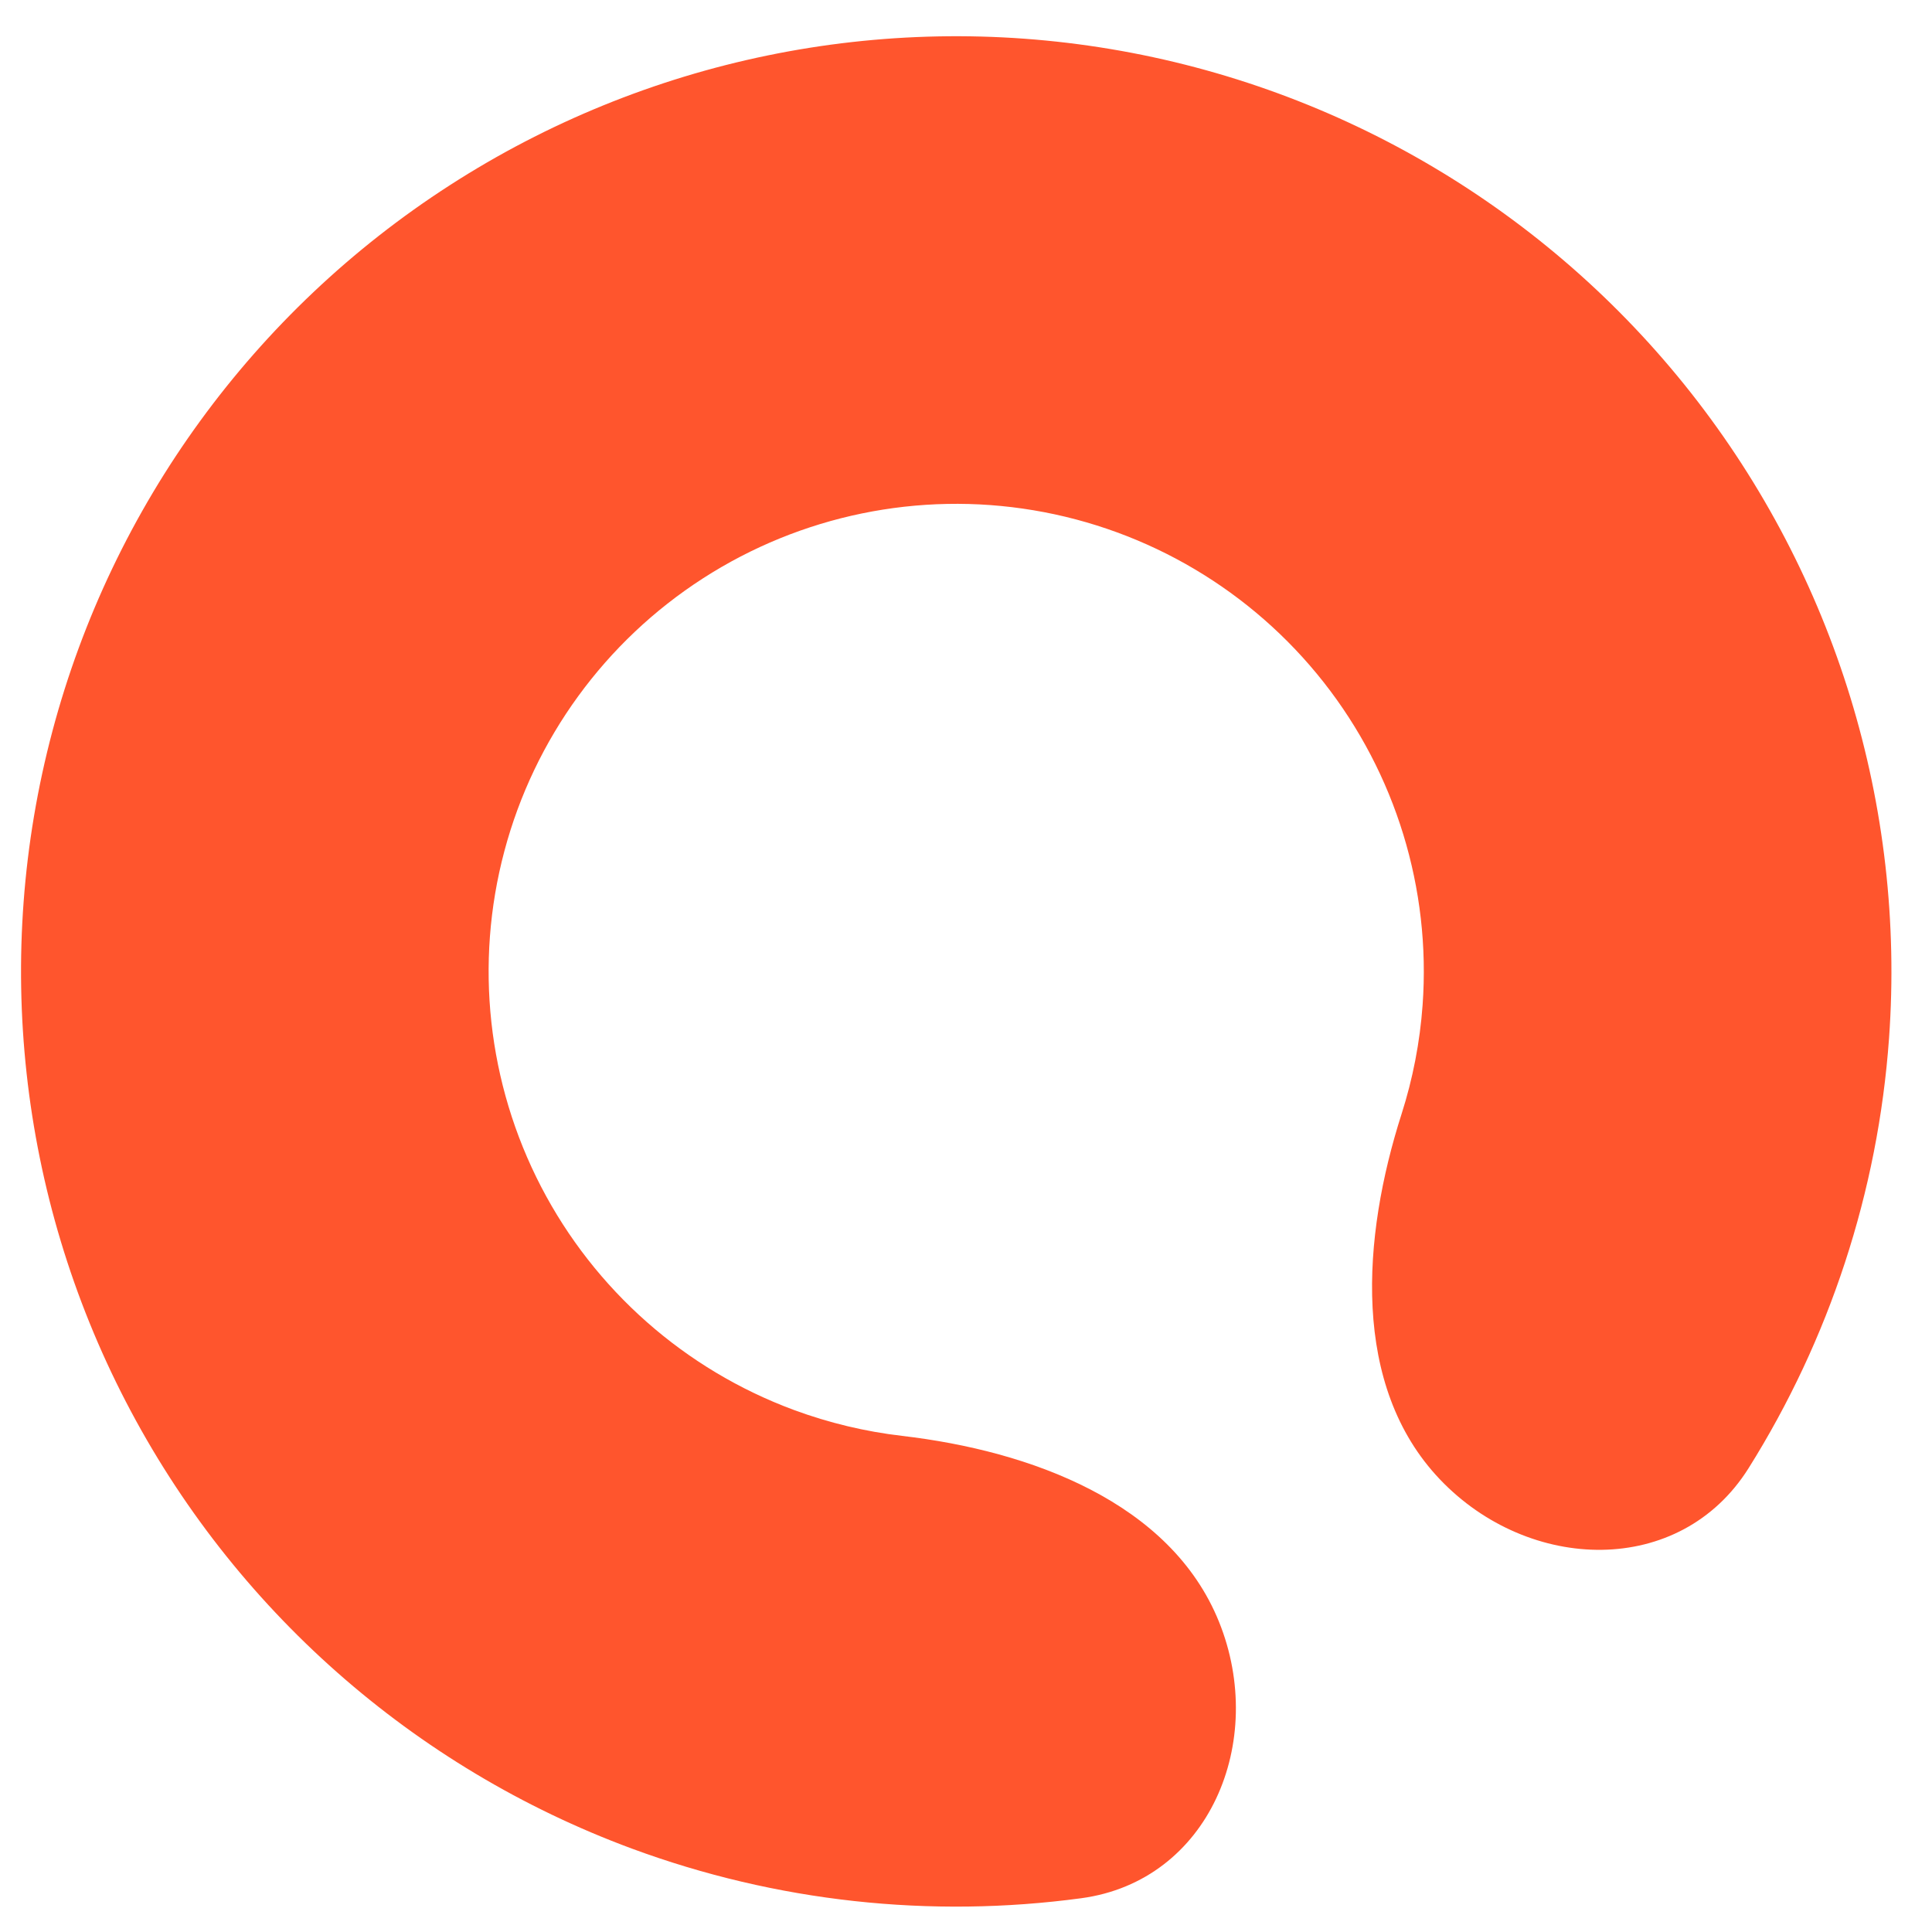 <svg width="38" height="38" viewBox="0 0 38 38" fill="none" xmlns="http://www.w3.org/2000/svg">
<path d="M23.976 31.898C24.927 34.253 23.782 36.997 21.265 37.336C18.305 37.735 15.27 37.41 12.426 36.359C8.132 34.77 4.584 31.637 2.477 27.572C0.37 23.507 -0.145 18.802 1.032 14.377C2.209 9.952 4.995 6.126 8.843 3.646C12.692 1.165 17.328 0.209 21.844 0.965C26.36 1.721 30.431 4.134 33.263 7.732C36.094 11.33 37.482 15.855 37.155 20.422C36.938 23.446 35.98 26.345 34.394 28.875C33.045 31.027 30.073 30.937 28.321 29.097C26.57 27.258 26.793 24.33 27.567 21.911C27.788 21.22 27.928 20.5 27.981 19.765C28.145 17.481 27.451 15.219 26.035 13.419C24.619 11.62 22.584 10.414 20.326 10.036C18.068 9.658 15.75 10.136 13.826 11.376C11.901 12.616 10.508 14.53 9.92 16.742C9.331 18.954 9.589 21.307 10.642 23.34C11.696 25.372 13.47 26.939 15.617 27.733C16.308 27.988 17.022 28.158 17.743 28.242C20.265 28.536 23.024 29.543 23.976 31.898Z" fill="#FF552D"/>
</svg>
